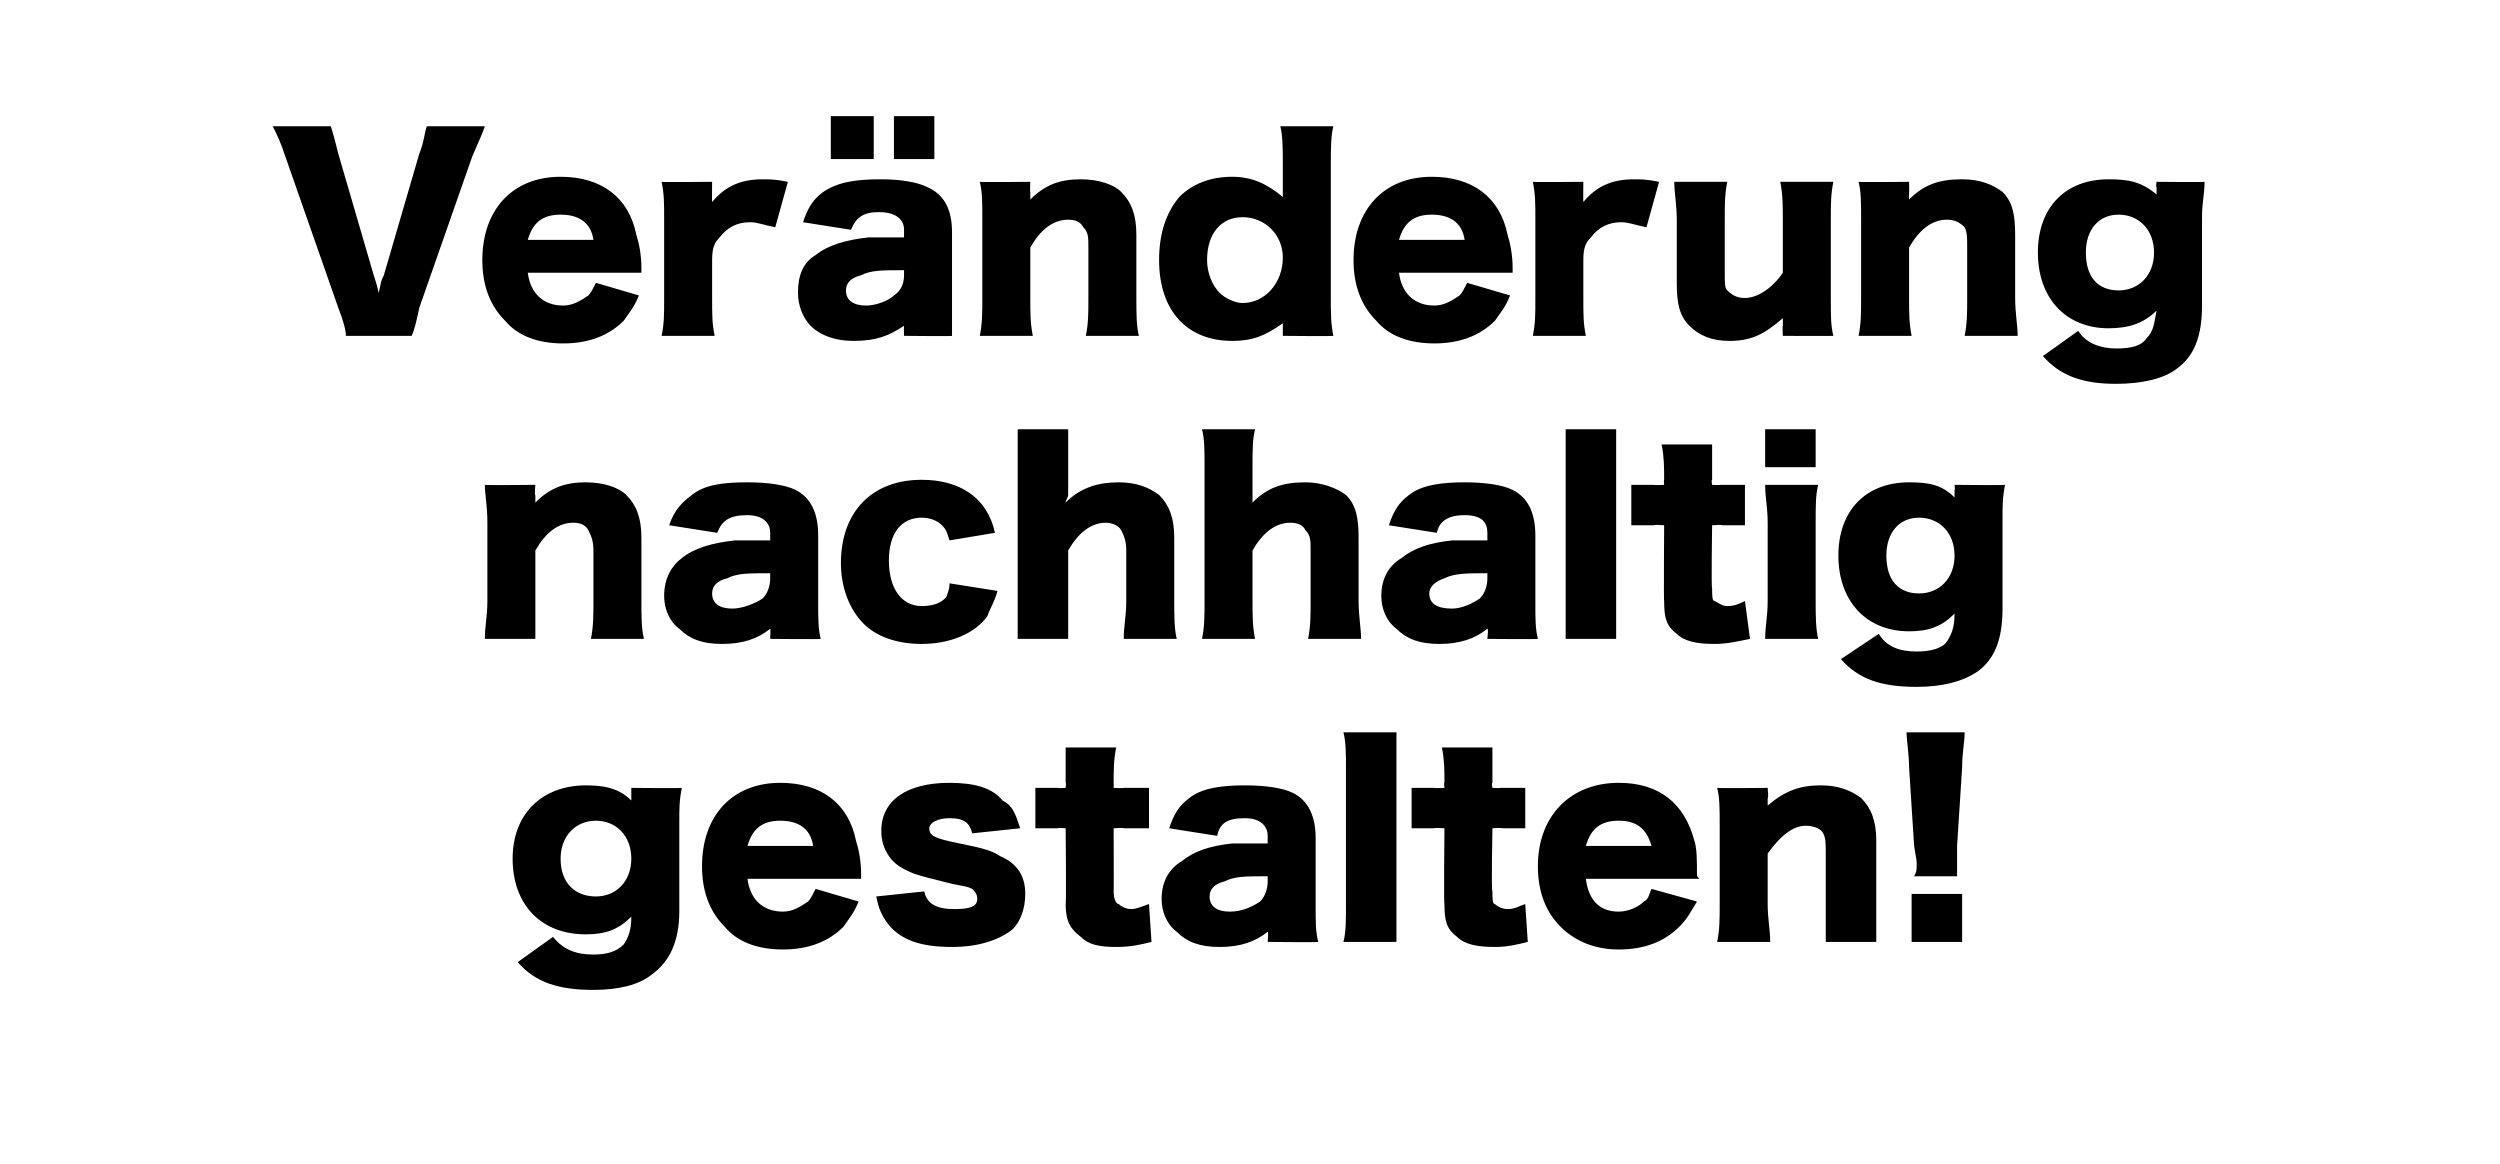 <?xml version="1.0" standalone="no"?><!DOCTYPE svg PUBLIC "-//W3C//DTD SVG 1.1//EN" "http://www.w3.org/Graphics/SVG/1.1/DTD/svg11.dtd"><svg xmlns="http://www.w3.org/2000/svg" version="1.1" width="99px" height="46.1px" viewBox="0 -5 99 46.1" style="top:-5px">  <desc>Ver nderung nachhaltig gestalten!</desc>  <defs/>  <g id="Polygon62265">    <path d="M 21.9 32.1 C 22.3 32.6 22.8 32.8 23.5 32.8 C 24 32.8 24.4 32.7 24.7 32.4 C 24.9 32.1 25 31.8 25 31.3 C 24.5 31.8 24 32 23.2 32 C 21.4 32 20.3 30.8 20.3 29 C 20.3 27.2 21.5 26.1 23.2 26.1 C 23.9 26.1 24.5 26.2 25 26.7 C 25 26.6 25 26.5 25 26.4 C 25 26.43 25 26.2 25 26.2 C 25 26.2 26.96 26.22 27 26.2 C 26.9 26.7 26.9 27 26.9 27.6 C 26.9 27.6 26.9 31.1 26.9 31.1 C 26.9 32.3 26.5 33.1 25.8 33.6 C 25.3 34 24.5 34.2 23.5 34.2 C 22.1 34.2 21.2 33.9 20.5 33.1 C 20.5 33.1 21.9 32.1 21.9 32.1 Z M 23.6 30.5 C 24.4 30.5 25 29.9 25 29 C 25 28.1 24.4 27.5 23.6 27.5 C 22.8 27.5 22.2 28.1 22.2 29 C 22.2 30 22.8 30.5 23.6 30.5 Z M 29.6 29.8 C 29.7 30.6 30.2 31.1 31 31.1 C 31.4 31.1 31.7 30.9 32 30.7 C 32.1 30.6 32.2 30.4 32.3 30.2 C 32.3 30.2 34 30.7 34 30.7 C 33.8 31.2 33.6 31.4 33.4 31.7 C 32.8 32.3 32 32.6 31 32.6 C 30 32.6 29.2 32.3 28.7 31.7 C 28.1 31.1 27.8 30.3 27.8 29.3 C 27.8 27.3 29 26 30.9 26 C 32.5 26 33.6 26.8 33.9 28.3 C 34 28.6 34.1 29.1 34.1 29.6 C 34.1 29.7 34.1 29.7 34.1 29.8 C 34.1 29.8 29.6 29.8 29.6 29.8 Z M 32.2 28.5 C 32.1 27.8 31.6 27.5 30.9 27.5 C 30.2 27.5 29.8 27.8 29.6 28.5 C 29.6 28.5 32.2 28.5 32.2 28.5 Z M 36.6 30.3 C 36.7 30.8 37.1 31 37.8 31 C 38.4 31 38.7 30.9 38.7 30.6 C 38.7 30.4 38.6 30.3 38.5 30.2 C 38.3 30.1 38.2 30.1 37.7 30 C 36.9 29.8 36.5 29.7 36.2 29.6 C 35.7 29.4 35.4 29.2 35.2 28.9 C 35 28.6 34.9 28.3 34.9 27.9 C 34.9 26.7 35.9 26 37.6 26 C 38.6 26 39.3 26.2 39.7 26.7 C 40.1 26.9 40.2 27.2 40.4 27.8 C 40.4 27.8 38.5 28 38.5 28 C 38.4 27.6 38.2 27.4 37.6 27.4 C 37.1 27.4 36.8 27.6 36.8 27.8 C 36.8 28.1 37 28.2 38 28.4 C 39 28.6 39.3 28.7 39.6 28.9 C 40.3 29.2 40.6 29.7 40.6 30.4 C 40.6 31 40.4 31.5 40.1 31.8 C 39.6 32.2 38.8 32.5 37.7 32.5 C 36.4 32.5 35.6 32.2 35.1 31.5 C 34.9 31.2 34.8 31 34.7 30.5 C 34.7 30.5 36.6 30.3 36.6 30.3 Z M 42.2 26 C 42.2 25.5 42.2 25.1 42.2 24.6 C 42.2 24.6 44.2 24.6 44.2 24.6 C 44.1 25.1 44.1 25.5 44.1 26 C 44.11 26.01 44.1 26.2 44.1 26.2 C 44.1 26.2 44.47 26.22 44.5 26.2 C 44.9 26.2 45.1 26.2 45.5 26.2 C 45.5 26.2 45.5 27.8 45.5 27.8 C 45.2 27.8 44.9 27.8 44.5 27.8 C 44.53 27.77 44.1 27.8 44.1 27.8 C 44.1 27.8 44.11 30.33 44.1 30.3 C 44.1 30.6 44.2 30.8 44.3 30.8 C 44.4 30.9 44.6 31 44.8 31 C 45 31 45.2 30.9 45.5 30.8 C 45.5 30.8 45.6 32.3 45.6 32.3 C 45.2 32.4 44.8 32.5 44.2 32.5 C 43.5 32.5 43.1 32.4 42.8 32.1 C 42.4 31.8 42.2 31.5 42.2 30.8 C 42.23 30.83 42.2 27.8 42.2 27.8 C 42.2 27.8 41.85 27.77 41.9 27.8 C 41.5 27.8 41.3 27.8 41 27.8 C 41 27.8 41 26.2 41 26.2 C 41.3 26.2 41.5 26.2 41.9 26.2 C 41.87 26.22 42.2 26.2 42.2 26.2 C 42.2 26.2 42.23 26.01 42.2 26 Z M 50.2 28.1 C 50.2 27.7 49.9 27.4 49.3 27.4 C 48.6 27.4 48.3 27.6 48.2 28.1 C 48.2 28.1 46.3 27.8 46.3 27.8 C 46.5 27.2 46.7 26.9 47.1 26.6 C 47.6 26.2 48.4 26.1 49.3 26.1 C 50.1 26.1 50.8 26.2 51.2 26.4 C 51.8 26.7 52.1 27.3 52.1 28.2 C 52.1 28.2 52.1 30.9 52.1 30.9 C 52.1 31.5 52.1 31.9 52.2 32.3 C 52.18 32.32 50.2 32.3 50.2 32.3 C 50.2 32.3 50.24 31.86 50.2 31.9 C 49.7 32.3 49.1 32.5 48.3 32.5 C 47.5 32.5 47 32.3 46.6 31.9 C 46.2 31.6 46 31.1 46 30.6 C 46 29.9 46.3 29.4 46.8 29.1 C 47.3 28.7 47.9 28.5 48.8 28.4 C 49.2 28.4 49.5 28.4 50.2 28.4 C 50.2 28.4 50.2 28.1 50.2 28.1 Z M 50.2 29.7 C 49.3 29.7 48.9 29.7 48.5 29.9 C 48.1 30 47.9 30.2 47.9 30.5 C 47.9 30.9 48.2 31.1 48.7 31.1 C 49.2 31.1 49.6 30.9 49.9 30.7 C 50.1 30.5 50.2 30.2 50.2 29.9 C 50.2 29.9 50.2 29.7 50.2 29.7 Z M 55.3 24 C 55.3 24.4 55.3 24.8 55.3 25.5 C 55.3 25.5 55.3 30.8 55.3 30.8 C 55.3 31.4 55.3 31.8 55.3 32.3 C 55.3 32.3 53.2 32.3 53.2 32.3 C 53.3 31.9 53.3 31.5 53.3 30.8 C 53.3 30.8 53.3 25.5 53.3 25.5 C 53.3 24.8 53.3 24.4 53.2 24 C 53.2 24 55.3 24 55.3 24 Z M 57.2 26 C 57.2 25.5 57.2 25.1 57.1 24.6 C 57.1 24.6 59.1 24.6 59.1 24.6 C 59.1 25.1 59.1 25.5 59.1 26 C 59.05 26.01 59.1 26.2 59.1 26.2 C 59.1 26.2 59.41 26.22 59.4 26.2 C 59.9 26.2 60.1 26.2 60.4 26.2 C 60.4 26.2 60.4 27.8 60.4 27.8 C 60.1 27.8 59.8 27.8 59.5 27.8 C 59.47 27.77 59.1 27.8 59.1 27.8 C 59.1 27.8 59.05 30.33 59.1 30.3 C 59.1 30.6 59.1 30.8 59.2 30.8 C 59.3 30.9 59.5 31 59.7 31 C 60 31 60.1 30.9 60.4 30.8 C 60.4 30.8 60.5 32.3 60.5 32.3 C 60.1 32.4 59.7 32.5 59.2 32.5 C 58.5 32.5 58 32.4 57.7 32.1 C 57.3 31.8 57.2 31.5 57.2 30.8 C 57.17 30.83 57.2 27.8 57.2 27.8 C 57.2 27.8 56.79 27.77 56.8 27.8 C 56.5 27.8 56.2 27.8 55.9 27.8 C 55.9 27.8 55.9 26.2 55.9 26.2 C 56.2 26.2 56.5 26.2 56.8 26.2 C 56.81 26.22 57.2 26.2 57.2 26.2 C 57.2 26.2 57.17 26.01 57.2 26 Z M 62.8 29.8 C 62.9 30.6 63.3 31.1 64.1 31.1 C 64.5 31.1 64.9 30.9 65.1 30.7 C 65.3 30.6 65.3 30.4 65.4 30.2 C 65.4 30.2 67.2 30.7 67.2 30.7 C 66.9 31.2 66.8 31.4 66.5 31.7 C 65.9 32.3 65.1 32.6 64.1 32.6 C 63.2 32.6 62.4 32.3 61.8 31.7 C 61.2 31.1 60.9 30.3 60.9 29.3 C 60.9 27.3 62.2 26 64.1 26 C 65.7 26 66.7 26.8 67.1 28.3 C 67.2 28.6 67.2 29.1 67.2 29.6 C 67.2 29.7 67.2 29.7 67.3 29.8 C 67.3 29.8 62.8 29.8 62.8 29.8 Z M 65.4 28.5 C 65.2 27.8 64.8 27.5 64.1 27.5 C 63.4 27.5 63 27.8 62.8 28.5 C 62.8 28.5 65.4 28.5 65.4 28.5 Z M 68 32.3 C 68.1 31.8 68.1 31.4 68.1 30.8 C 68.1 30.8 68.1 27.7 68.1 27.7 C 68.1 27 68.1 26.6 68 26.2 C 68.05 26.22 70 26.2 70 26.2 C 70 26.2 70.04 26.64 70 26.6 C 70 26.7 70 26.8 70 26.9 C 70.7 26.3 71.3 26.1 72.1 26.1 C 72.8 26.1 73.3 26.3 73.7 26.6 C 74.1 27 74.3 27.5 74.3 28.3 C 74.3 28.3 74.3 30.8 74.3 30.8 C 74.3 31.4 74.3 31.9 74.3 32.3 C 74.3 32.3 72.3 32.3 72.3 32.3 C 72.3 31.8 72.3 31.4 72.3 30.8 C 72.3 30.8 72.3 28.8 72.3 28.8 C 72.3 28.4 72.3 28.2 72.2 28 C 72.1 27.8 71.8 27.7 71.5 27.7 C 71 27.7 70.5 28.1 70 28.8 C 70 28.8 70 30.8 70 30.8 C 70 31.4 70.1 31.8 70.1 32.3 C 70.1 32.3 68 32.3 68 32.3 Z M 75.8 29.7 C 75.9 29.5 75.9 29.5 75.9 29.2 C 75.9 29.1 75.9 29.1 75.8 28.5 C 75.8 28.5 75.6 25.4 75.6 25.4 C 75.6 24.9 75.5 24.3 75.5 24 C 75.5 24 77.8 24 77.8 24 C 77.8 24.4 77.7 24.8 77.7 25.4 C 77.7 25.4 77.5 28.5 77.5 28.5 C 77.5 28.9 77.5 29.1 77.5 29.3 C 77.5 29.4 77.5 29.5 77.5 29.7 C 77.5 29.7 75.8 29.7 75.8 29.7 Z M 75.7 32.3 L 75.7 30.4 L 77.7 30.4 L 77.7 32.3 L 75.7 32.3 Z " stroke="none" fill="#000"/>  </g>  <g id="Polygon62264">    <path d="M 19.2 20.3 C 19.2 19.8 19.3 19.4 19.3 18.8 C 19.3 18.8 19.3 15.7 19.3 15.7 C 19.3 15 19.2 14.6 19.2 14.2 C 19.17 14.22 21.2 14.2 21.2 14.2 C 21.2 14.2 21.16 14.64 21.2 14.6 C 21.2 14.7 21.2 14.8 21.2 14.9 C 21.8 14.3 22.4 14.1 23.2 14.1 C 23.9 14.1 24.5 14.3 24.8 14.6 C 25.2 15 25.4 15.5 25.4 16.3 C 25.4 16.3 25.4 18.8 25.4 18.8 C 25.4 19.4 25.4 19.9 25.5 20.3 C 25.5 20.3 23.4 20.3 23.4 20.3 C 23.5 19.8 23.5 19.4 23.5 18.8 C 23.5 18.8 23.5 16.8 23.5 16.8 C 23.5 16.4 23.4 16.2 23.3 16 C 23.2 15.8 23 15.7 22.7 15.7 C 22.1 15.7 21.6 16.1 21.2 16.8 C 21.2 16.8 21.2 18.8 21.2 18.8 C 21.2 19.4 21.2 19.8 21.2 20.3 C 21.2 20.3 19.2 20.3 19.2 20.3 Z M 30.5 16.1 C 30.5 15.7 30.2 15.4 29.6 15.4 C 28.9 15.4 28.6 15.6 28.4 16.1 C 28.4 16.1 26.5 15.8 26.5 15.8 C 26.7 15.2 27 14.9 27.4 14.6 C 27.9 14.2 28.6 14.1 29.6 14.1 C 30.4 14.1 31.1 14.2 31.5 14.4 C 32.1 14.7 32.4 15.3 32.4 16.2 C 32.4 16.2 32.4 18.9 32.4 18.9 C 32.4 19.5 32.4 19.9 32.5 20.3 C 32.46 20.32 30.5 20.3 30.5 20.3 C 30.5 20.3 30.52 19.86 30.5 19.9 C 30 20.3 29.4 20.5 28.6 20.5 C 27.8 20.5 27.3 20.3 26.9 19.9 C 26.5 19.6 26.3 19.1 26.3 18.6 C 26.3 17.9 26.6 17.4 27 17.1 C 27.5 16.7 28.2 16.5 29.1 16.4 C 29.5 16.4 29.8 16.4 30.5 16.4 C 30.5 16.4 30.5 16.1 30.5 16.1 Z M 30.5 17.7 C 29.6 17.7 29.2 17.7 28.8 17.9 C 28.4 18 28.2 18.2 28.2 18.5 C 28.2 18.9 28.5 19.1 29 19.1 C 29.4 19.1 29.9 18.9 30.2 18.7 C 30.4 18.5 30.5 18.2 30.5 17.9 C 30.5 17.9 30.5 17.7 30.5 17.7 Z M 37.6 16.4 C 37.5 16.1 37.5 16 37.3 15.8 C 37.1 15.6 36.8 15.5 36.5 15.5 C 35.7 15.5 35.2 16.1 35.2 17.2 C 35.2 18.3 35.7 19 36.5 19 C 36.9 19 37.3 18.9 37.5 18.6 C 37.5 18.5 37.6 18.4 37.6 18.1 C 37.6 18.1 39.5 18.4 39.5 18.4 C 39.4 18.8 39.2 19.1 39.1 19.4 C 38.6 20.1 37.6 20.5 36.5 20.5 C 35.5 20.5 34.7 20.2 34.2 19.7 C 33.6 19.1 33.3 18.2 33.3 17.3 C 33.3 15.3 34.5 14 36.5 14 C 38 14 39.1 14.7 39.4 16.1 C 39.4 16.1 37.6 16.4 37.6 16.4 Z M 40.3 20.3 C 40.3 19.8 40.3 19.4 40.3 18.8 C 40.3 18.8 40.3 13.5 40.3 13.5 C 40.3 12.8 40.3 12.4 40.3 12 C 40.3 12 42.3 12 42.3 12 C 42.3 12.4 42.3 12.8 42.3 13.5 C 42.3 13.5 42.3 14.6 42.3 14.6 C 42.3 14.7 42.2 14.8 42.2 14.9 C 42.8 14.3 43.5 14.1 44.3 14.1 C 45 14.1 45.5 14.3 45.9 14.6 C 46.3 15 46.5 15.5 46.5 16.3 C 46.5 16.3 46.5 18.8 46.5 18.8 C 46.5 19.4 46.5 19.9 46.6 20.3 C 46.6 20.3 44.5 20.3 44.5 20.3 C 44.5 19.8 44.6 19.4 44.6 18.8 C 44.6 18.8 44.6 16.8 44.6 16.8 C 44.6 16.4 44.5 16.2 44.4 16 C 44.3 15.8 44 15.7 43.8 15.7 C 43.2 15.7 42.7 16.1 42.3 16.8 C 42.3 16.8 42.3 18.8 42.3 18.8 C 42.3 19.4 42.3 19.8 42.3 20.3 C 42.3 20.3 40.3 20.3 40.3 20.3 Z M 47.6 20.3 C 47.7 19.8 47.7 19.4 47.7 18.8 C 47.7 18.8 47.7 13.5 47.7 13.5 C 47.7 12.8 47.7 12.4 47.6 12 C 47.6 12 49.7 12 49.7 12 C 49.6 12.4 49.6 12.8 49.6 13.5 C 49.6 13.5 49.6 14.6 49.6 14.6 C 49.6 14.7 49.6 14.8 49.6 14.9 C 50.2 14.3 50.8 14.1 51.7 14.1 C 52.3 14.1 52.9 14.3 53.3 14.6 C 53.7 15 53.8 15.5 53.8 16.3 C 53.8 16.3 53.8 18.8 53.8 18.8 C 53.8 19.4 53.9 19.9 53.9 20.3 C 53.9 20.3 51.8 20.3 51.8 20.3 C 51.9 19.8 51.9 19.4 51.9 18.8 C 51.9 18.8 51.9 16.8 51.9 16.8 C 51.9 16.4 51.9 16.2 51.7 16 C 51.6 15.8 51.4 15.7 51.1 15.7 C 50.5 15.7 50 16.1 49.6 16.8 C 49.6 16.8 49.6 18.8 49.6 18.8 C 49.6 19.4 49.6 19.8 49.7 20.3 C 49.7 20.3 47.6 20.3 47.6 20.3 Z M 58.9 16.1 C 58.9 15.7 58.7 15.4 58 15.4 C 57.4 15.4 57 15.6 56.9 16.1 C 56.9 16.1 55 15.8 55 15.8 C 55.2 15.2 55.4 14.9 55.8 14.6 C 56.3 14.2 57.1 14.1 58 14.1 C 58.8 14.1 59.5 14.2 59.9 14.4 C 60.5 14.7 60.8 15.3 60.8 16.2 C 60.8 16.2 60.8 18.9 60.8 18.9 C 60.8 19.5 60.8 19.9 60.9 20.3 C 60.89 20.32 58.9 20.3 58.9 20.3 C 58.9 20.3 58.95 19.86 58.9 19.9 C 58.4 20.3 57.8 20.5 57 20.5 C 56.2 20.5 55.7 20.3 55.3 19.9 C 54.9 19.6 54.7 19.1 54.7 18.6 C 54.7 17.9 55 17.4 55.5 17.1 C 56 16.7 56.6 16.5 57.5 16.4 C 57.9 16.4 58.2 16.4 58.9 16.4 C 58.9 16.4 58.9 16.1 58.9 16.1 Z M 58.9 17.7 C 58.1 17.7 57.6 17.7 57.2 17.9 C 56.9 18 56.6 18.2 56.6 18.5 C 56.6 18.9 56.9 19.1 57.5 19.1 C 57.9 19.1 58.3 18.9 58.6 18.7 C 58.8 18.5 58.9 18.2 58.9 17.9 C 58.9 17.9 58.9 17.7 58.9 17.7 Z M 64 12 C 64 12.4 64 12.8 64 13.5 C 64 13.5 64 18.8 64 18.8 C 64 19.4 64 19.8 64 20.3 C 64 20.3 62 20.3 62 20.3 C 62 19.9 62 19.5 62 18.8 C 62 18.8 62 13.5 62 13.5 C 62 12.8 62 12.4 62 12 C 62 12 64 12 64 12 Z M 65.9 14 C 65.9 13.5 65.9 13.1 65.8 12.6 C 65.8 12.6 67.8 12.6 67.8 12.6 C 67.8 13.1 67.8 13.5 67.8 14 C 67.76 14.01 67.8 14.2 67.8 14.2 C 67.8 14.2 68.12 14.22 68.1 14.2 C 68.6 14.2 68.8 14.2 69.1 14.2 C 69.1 14.2 69.1 15.8 69.1 15.8 C 68.8 15.8 68.5 15.8 68.2 15.8 C 68.18 15.77 67.8 15.8 67.8 15.8 C 67.8 15.8 67.76 18.33 67.8 18.3 C 67.8 18.6 67.8 18.8 67.9 18.8 C 68.1 18.9 68.2 19 68.4 19 C 68.7 19 68.9 18.9 69.1 18.8 C 69.1 18.8 69.3 20.3 69.3 20.3 C 68.8 20.4 68.4 20.5 67.9 20.5 C 67.2 20.5 66.7 20.4 66.4 20.1 C 66 19.8 65.9 19.5 65.9 18.8 C 65.88 18.83 65.9 15.8 65.9 15.8 C 65.9 15.8 65.5 15.77 65.5 15.8 C 65.2 15.8 64.9 15.8 64.6 15.8 C 64.6 15.8 64.6 14.2 64.6 14.2 C 64.9 14.2 65.2 14.2 65.5 14.2 C 65.52 14.22 65.9 14.2 65.9 14.2 C 65.9 14.2 65.88 14.01 65.9 14 Z M 71.9 12 L 71.9 13.5 L 69.9 13.5 L 69.9 12 L 71.9 12 Z M 72 14.2 C 71.9 14.6 71.9 15 71.9 15.7 C 71.9 15.7 71.9 18.8 71.9 18.8 C 71.9 19.3 71.9 19.9 72 20.3 C 72 20.3 69.9 20.3 69.9 20.3 C 69.9 19.8 70 19.4 70 18.8 C 70 18.8 70 15.7 70 15.7 C 70 15.1 69.9 14.7 69.9 14.2 C 69.9 14.2 72 14.2 72 14.2 Z M 74.4 20.1 C 74.7 20.6 75.2 20.8 75.9 20.8 C 76.4 20.8 76.9 20.7 77.1 20.4 C 77.3 20.1 77.4 19.8 77.4 19.3 C 76.9 19.8 76.4 20 75.6 20 C 73.9 20 72.8 18.8 72.8 17 C 72.8 15.2 73.9 14.1 75.6 14.1 C 76.4 14.1 76.9 14.2 77.4 14.7 C 77.4 14.6 77.4 14.5 77.4 14.4 C 77.43 14.43 77.4 14.2 77.4 14.2 C 77.4 14.2 79.39 14.22 79.4 14.2 C 79.3 14.7 79.3 15 79.3 15.6 C 79.3 15.6 79.3 19.1 79.3 19.1 C 79.3 20.3 79 21.1 78.3 21.6 C 77.7 22 76.9 22.2 75.9 22.2 C 74.5 22.2 73.6 21.9 72.9 21.1 C 72.9 21.1 74.4 20.1 74.4 20.1 Z M 76 18.5 C 76.8 18.5 77.4 17.9 77.4 17 C 77.4 16.1 76.8 15.5 76 15.5 C 75.2 15.5 74.7 16.1 74.7 17 C 74.7 18 75.2 18.5 76 18.5 Z " stroke="none" fill="#000"/>  </g>  <g id="Polygon62263">    <path d="M 14.8 5.9 C 14.9 6.2 14.9 6.2 15 6.6 C 15.1 6.1 15.1 6.1 15.2 5.9 C 15.2 5.9 16.6 1.1 16.6 1.1 C 16.8 0.6 16.8 0.3 16.9 0 C 16.9 0 19.2 0 19.2 0 C 19.1 0.3 19 0.5 18.7 1.2 C 18.7 1.2 16.6 7.2 16.6 7.2 C 16.5 7.7 16.4 8.1 16.3 8.3 C 16.3 8.3 13.7 8.3 13.7 8.3 C 13.7 8.1 13.6 7.7 13.4 7.2 C 13.4 7.2 11.3 1.2 11.3 1.2 C 11.1 0.6 11 0.4 10.8 0 C 10.8 0 13.1 0 13.1 0 C 13.2 0.3 13.3 0.7 13.4 1.1 C 13.4 1.1 14.8 5.9 14.8 5.9 Z M 20.9 5.8 C 21 6.6 21.5 7.1 22.3 7.1 C 22.7 7.1 23 6.9 23.3 6.7 C 23.4 6.6 23.5 6.4 23.6 6.2 C 23.6 6.2 25.3 6.7 25.3 6.7 C 25.1 7.2 24.9 7.4 24.7 7.7 C 24.1 8.3 23.3 8.6 22.3 8.6 C 21.3 8.6 20.5 8.3 20 7.7 C 19.4 7.1 19.1 6.3 19.1 5.3 C 19.1 3.3 20.3 2 22.2 2 C 23.8 2 24.9 2.8 25.2 4.3 C 25.3 4.6 25.4 5.1 25.4 5.6 C 25.4 5.7 25.4 5.7 25.4 5.8 C 25.4 5.8 20.9 5.8 20.9 5.8 Z M 23.5 4.5 C 23.4 3.8 22.9 3.5 22.2 3.5 C 21.5 3.5 21.1 3.8 20.9 4.5 C 20.9 4.5 23.5 4.5 23.5 4.5 Z M 30.7 4 C 30.2 3.9 30 3.8 29.7 3.8 C 29.2 3.8 28.8 4 28.5 4.4 C 28.3 4.6 28.2 4.8 28.2 5.3 C 28.2 5.3 28.2 6.8 28.2 6.8 C 28.2 7.5 28.2 7.8 28.3 8.3 C 28.3 8.3 26.2 8.3 26.2 8.3 C 26.3 7.8 26.3 7.5 26.3 6.8 C 26.3 6.8 26.3 3.7 26.3 3.7 C 26.3 3 26.3 2.7 26.2 2.2 C 26.2 2.22 28.2 2.2 28.2 2.2 C 28.2 2.2 28.19 3.01 28.2 3 C 28.7 2.4 29.3 2.1 30.2 2.1 C 30.5 2.1 30.7 2.1 31.2 2.2 C 31.2 2.2 30.7 4 30.7 4 Z M 35.8 4.1 C 35.8 3.7 35.5 3.4 34.8 3.4 C 34.2 3.4 33.9 3.6 33.7 4.1 C 33.7 4.1 31.8 3.8 31.8 3.8 C 32 3.2 32.2 2.9 32.6 2.6 C 33.2 2.2 33.9 2.1 34.9 2.1 C 35.6 2.1 36.3 2.2 36.7 2.4 C 37.4 2.7 37.7 3.3 37.7 4.2 C 37.7 4.2 37.7 6.9 37.7 6.9 C 37.7 7.5 37.7 7.9 37.7 8.3 C 37.73 8.32 35.8 8.3 35.8 8.3 C 35.8 8.3 35.79 7.86 35.8 7.9 C 35.2 8.3 34.7 8.5 33.8 8.5 C 33.1 8.5 32.5 8.3 32.1 7.9 C 31.8 7.6 31.6 7.1 31.6 6.6 C 31.6 5.9 31.8 5.4 32.3 5.1 C 32.8 4.7 33.5 4.5 34.4 4.4 C 34.8 4.4 35.1 4.4 35.8 4.4 C 35.8 4.4 35.8 4.1 35.8 4.1 Z M 35.8 5.7 C 34.9 5.7 34.5 5.7 34.1 5.9 C 33.7 6 33.5 6.2 33.5 6.5 C 33.5 6.9 33.8 7.1 34.3 7.1 C 34.7 7.1 35.2 6.9 35.4 6.7 C 35.7 6.5 35.8 6.2 35.8 5.9 C 35.8 5.9 35.8 5.7 35.8 5.7 Z M 34.6 -0.4 L 34.6 1.3 L 32.9 1.3 L 32.9 -0.4 L 34.6 -0.4 Z M 37 -0.4 L 37 1.3 L 35.4 1.3 L 35.4 -0.4 L 37 -0.4 Z M 38.8 8.3 C 38.9 7.8 38.9 7.4 38.9 6.8 C 38.9 6.8 38.9 3.7 38.9 3.7 C 38.9 3 38.9 2.6 38.8 2.2 C 38.79 2.22 40.8 2.2 40.8 2.2 C 40.8 2.2 40.78 2.64 40.8 2.6 C 40.8 2.7 40.8 2.8 40.8 2.9 C 41.4 2.3 42 2.1 42.8 2.1 C 43.5 2.1 44.1 2.3 44.4 2.6 C 44.8 3 45 3.5 45 4.3 C 45 4.3 45 6.8 45 6.8 C 45 7.4 45 7.9 45.1 8.3 C 45.1 8.3 43 8.3 43 8.3 C 43.1 7.8 43.1 7.4 43.1 6.8 C 43.1 6.8 43.1 4.8 43.1 4.8 C 43.1 4.4 43.1 4.2 42.9 4 C 42.8 3.8 42.6 3.7 42.3 3.7 C 41.7 3.7 41.2 4.1 40.8 4.8 C 40.8 4.8 40.8 6.8 40.8 6.8 C 40.8 7.4 40.8 7.8 40.9 8.3 C 40.9 8.3 38.8 8.3 38.8 8.3 Z M 50.8 8 C 50.8 7.9 50.8 7.9 50.8 7.8 C 50.1 8.3 49.6 8.5 48.8 8.5 C 47 8.5 45.9 7.3 45.9 5.3 C 45.9 4.2 46.2 3.4 46.7 2.8 C 47.2 2.3 47.9 2 48.8 2 C 49.6 2 50.2 2.3 50.8 2.8 C 50.8 2.6 50.8 2.5 50.8 2.4 C 50.8 2.4 50.8 1.6 50.8 1.6 C 50.8 0.9 50.8 0.4 50.7 0 C 50.7 0 52.8 0 52.8 0 C 52.7 0.4 52.7 0.9 52.7 1.6 C 52.7 1.6 52.7 6.7 52.7 6.7 C 52.7 7.4 52.7 7.8 52.8 8.3 C 52.77 8.32 50.8 8.3 50.8 8.3 C 50.8 8.3 50.8 8 50.8 8 Z M 47.8 5.3 C 47.8 5.8 48 6.3 48.3 6.6 C 48.5 6.8 48.9 7 49.2 7 C 50.1 7 50.8 6.2 50.8 5.2 C 50.8 4.3 50.1 3.6 49.2 3.6 C 48.4 3.6 47.8 4.2 47.8 5.3 Z M 55.4 5.8 C 55.5 6.6 56 7.1 56.8 7.1 C 57.2 7.1 57.5 6.9 57.8 6.7 C 57.9 6.6 58 6.4 58.1 6.2 C 58.1 6.2 59.8 6.7 59.8 6.7 C 59.6 7.2 59.4 7.4 59.2 7.7 C 58.6 8.3 57.8 8.6 56.8 8.6 C 55.8 8.6 55 8.3 54.5 7.7 C 53.9 7.1 53.6 6.3 53.6 5.3 C 53.6 3.3 54.8 2 56.7 2 C 58.3 2 59.4 2.8 59.7 4.3 C 59.8 4.6 59.9 5.1 59.9 5.6 C 59.9 5.7 59.9 5.7 59.9 5.8 C 59.9 5.8 55.4 5.8 55.4 5.8 Z M 58 4.5 C 57.9 3.8 57.4 3.5 56.7 3.5 C 56 3.5 55.6 3.8 55.4 4.5 C 55.4 4.5 58 4.5 58 4.5 Z M 65.2 4 C 64.7 3.9 64.5 3.8 64.2 3.8 C 63.7 3.8 63.3 4 63 4.4 C 62.8 4.6 62.7 4.8 62.7 5.3 C 62.7 5.3 62.7 6.8 62.7 6.8 C 62.7 7.5 62.7 7.8 62.8 8.3 C 62.8 8.3 60.7 8.3 60.7 8.3 C 60.8 7.8 60.8 7.5 60.8 6.8 C 60.8 6.8 60.8 3.7 60.8 3.7 C 60.8 3 60.8 2.7 60.7 2.2 C 60.7 2.22 62.7 2.2 62.7 2.2 C 62.7 2.2 62.69 3.01 62.7 3 C 63.2 2.4 63.8 2.1 64.7 2.1 C 65 2.1 65.2 2.1 65.7 2.2 C 65.7 2.2 65.2 4 65.2 4 Z M 72.6 2.2 C 72.5 2.7 72.5 3.1 72.5 3.7 C 72.5 3.7 72.5 6.8 72.5 6.8 C 72.5 7.5 72.5 7.9 72.6 8.3 C 72.57 8.31 70.6 8.3 70.6 8.3 C 70.6 8.3 70.58 7.88 70.6 7.9 C 70.6 7.8 70.6 7.7 70.6 7.6 C 69.9 8.2 69.4 8.5 68.5 8.5 C 67.8 8.5 67.3 8.3 66.9 7.9 C 66.5 7.5 66.4 7 66.4 6.2 C 66.4 6.2 66.4 3.7 66.4 3.7 C 66.4 3.1 66.3 2.6 66.3 2.2 C 66.3 2.2 68.4 2.2 68.4 2.2 C 68.3 2.7 68.3 3.1 68.3 3.7 C 68.3 3.7 68.3 5.8 68.3 5.8 C 68.3 6.2 68.3 6.4 68.4 6.5 C 68.6 6.7 68.8 6.8 69.1 6.8 C 69.6 6.8 70.2 6.4 70.6 5.8 C 70.6 5.8 70.6 3.7 70.6 3.7 C 70.6 3.2 70.6 2.7 70.5 2.2 C 70.5 2.2 72.6 2.2 72.6 2.2 Z M 73.6 8.3 C 73.7 7.8 73.7 7.4 73.7 6.8 C 73.7 6.8 73.7 3.7 73.7 3.7 C 73.7 3 73.7 2.6 73.6 2.2 C 73.62 2.22 75.6 2.2 75.6 2.2 C 75.6 2.2 75.61 2.64 75.6 2.6 C 75.6 2.7 75.6 2.8 75.6 2.9 C 76.2 2.3 76.8 2.1 77.7 2.1 C 78.4 2.1 78.9 2.3 79.3 2.6 C 79.7 3 79.8 3.5 79.8 4.3 C 79.8 4.3 79.8 6.8 79.8 6.8 C 79.8 7.4 79.9 7.9 79.9 8.3 C 79.9 8.3 77.8 8.3 77.8 8.3 C 77.9 7.8 77.9 7.4 77.9 6.8 C 77.9 6.8 77.9 4.8 77.9 4.8 C 77.9 4.4 77.9 4.2 77.8 4 C 77.6 3.8 77.4 3.7 77.1 3.7 C 76.5 3.7 76 4.1 75.6 4.8 C 75.6 4.8 75.6 6.8 75.6 6.8 C 75.6 7.4 75.6 7.8 75.7 8.3 C 75.7 8.3 73.6 8.3 73.6 8.3 Z M 82.3 8.1 C 82.6 8.6 83.2 8.8 83.8 8.8 C 84.4 8.8 84.8 8.7 85 8.4 C 85.3 8.1 85.3 7.8 85.4 7.3 C 84.9 7.8 84.3 8 83.5 8 C 81.8 8 80.7 6.8 80.7 5 C 80.7 3.2 81.8 2.1 83.5 2.1 C 84.3 2.1 84.8 2.2 85.4 2.7 C 85.4 2.6 85.4 2.5 85.4 2.4 C 85.36 2.43 85.4 2.2 85.4 2.2 C 85.4 2.2 87.32 2.22 87.3 2.2 C 87.3 2.7 87.2 3 87.2 3.6 C 87.2 3.6 87.2 7.1 87.2 7.1 C 87.2 8.3 86.9 9.1 86.2 9.6 C 85.7 10 84.8 10.2 83.8 10.2 C 82.5 10.2 81.6 9.9 80.9 9.1 C 80.9 9.1 82.3 8.1 82.3 8.1 Z M 83.9 6.5 C 84.7 6.5 85.3 5.9 85.3 5 C 85.3 4.1 84.7 3.5 83.9 3.5 C 83.1 3.5 82.6 4.1 82.6 5 C 82.6 6 83.1 6.5 83.9 6.5 Z " stroke="none" fill="#000"/>  </g></svg>